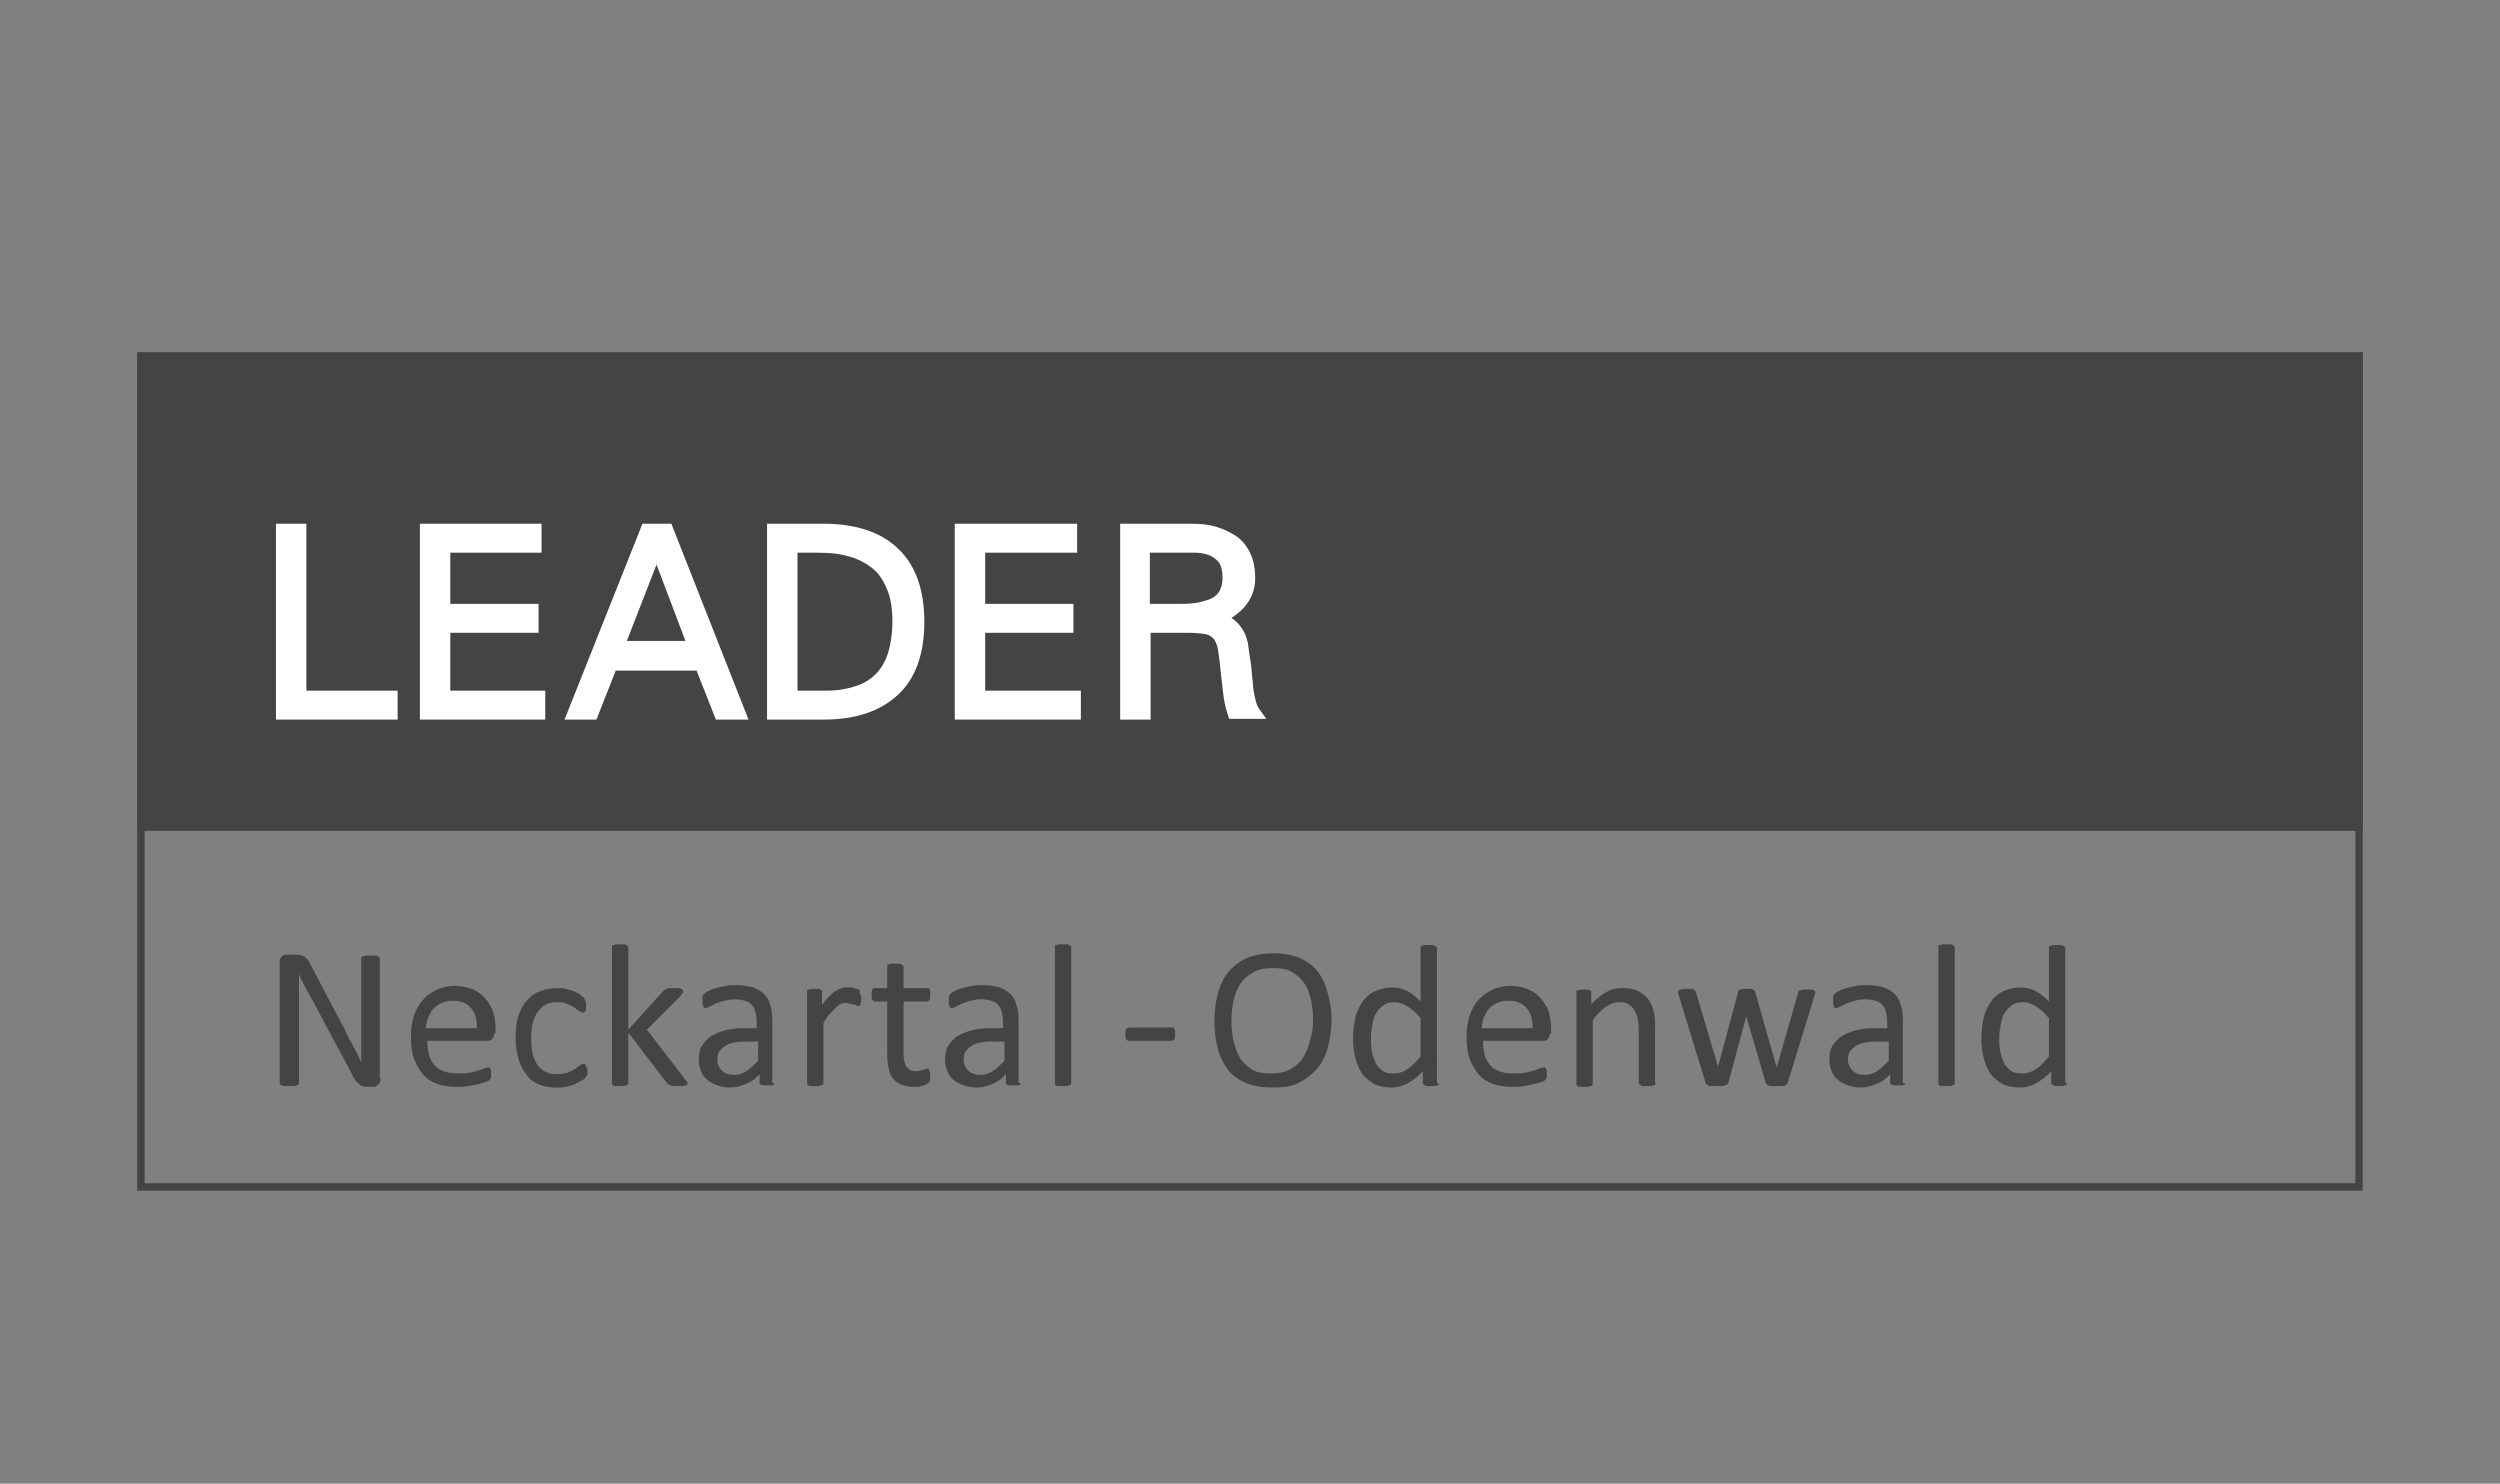 <?xml version="1.0" encoding="utf-8"?>
<!-- Generator: Adobe Illustrator 26.0.0, SVG Export Plug-In . SVG Version: 6.00 Build 0)  -->
<svg version="1.1" xmlns="http://www.w3.org/2000/svg" xmlns:xlink="http://www.w3.org/1999/xlink" x="0px" y="0px"
	 viewBox="0 0 337 200" style="enable-background:new 0 0 337 200;" xml:space="preserve">
<rect x="0" y="0" width="337" height="200" fill="#808080" stroke="none"/>
<style type="text/css">
	.st0{fill:#221E1F;}
	.st1{fill:#FBC617;}
	.st2{fill:#1DAB8A;}
	.st3{fill:#1C94CE;}
	.st4{fill:#444444;}
	.st5{clip-path:url(#SVGID_00000165199811578035405150000013364819012696763575_);fill:#95BE20;}
	.st6{clip-path:url(#SVGID_00000165199811578035405150000013364819012696763575_);fill:#93BD21;}
	.st7{clip-path:url(#SVGID_00000165199811578035405150000013364819012696763575_);fill:#92BC23;}
	.st8{clip-path:url(#SVGID_00000165199811578035405150000013364819012696763575_);fill:#90BB24;}
	.st9{clip-path:url(#SVGID_00000165199811578035405150000013364819012696763575_);fill:#8FBA26;}
	.st10{clip-path:url(#SVGID_00000165199811578035405150000013364819012696763575_);fill:#8DB827;}
	.st11{clip-path:url(#SVGID_00000165199811578035405150000013364819012696763575_);fill:#8BB729;}
	.st12{clip-path:url(#SVGID_00000165199811578035405150000013364819012696763575_);fill:#8AB62A;}
	.st13{clip-path:url(#SVGID_00000165199811578035405150000013364819012696763575_);fill:#88B52C;}
	.st14{clip-path:url(#SVGID_00000165199811578035405150000013364819012696763575_);fill:#87B42D;}
	.st15{clip-path:url(#SVGID_00000165199811578035405150000013364819012696763575_);fill:#85B32E;}
	.st16{clip-path:url(#SVGID_00000165199811578035405150000013364819012696763575_);fill:#84B230;}
	.st17{clip-path:url(#SVGID_00000165199811578035405150000013364819012696763575_);fill:#82B131;}
	.st18{clip-path:url(#SVGID_00000165199811578035405150000013364819012696763575_);fill:#81B033;}
	.st19{clip-path:url(#SVGID_00000165199811578035405150000013364819012696763575_);fill:#7FAF34;}
	.st20{clip-path:url(#SVGID_00000165199811578035405150000013364819012696763575_);fill:#7DAE35;}
	.st21{clip-path:url(#SVGID_00000165199811578035405150000013364819012696763575_);fill:#7CAD37;}
	.st22{clip-path:url(#SVGID_00000165199811578035405150000013364819012696763575_);fill:#7AAC38;}
	.st23{clip-path:url(#SVGID_00000165199811578035405150000013364819012696763575_);fill:#79AB39;}
	.st24{clip-path:url(#SVGID_00000165199811578035405150000013364819012696763575_);fill:#77AA3B;}
	.st25{clip-path:url(#SVGID_00000165199811578035405150000013364819012696763575_);fill:#76A93C;}
	.st26{clip-path:url(#SVGID_00000165199811578035405150000013364819012696763575_);fill:#74A83D;}
	.st27{clip-path:url(#SVGID_00000165199811578035405150000013364819012696763575_);fill:#73A73F;}
	.st28{clip-path:url(#SVGID_00000165199811578035405150000013364819012696763575_);fill:#72A540;}
	.st29{clip-path:url(#SVGID_00000165199811578035405150000013364819012696763575_);fill:#70A441;}
	.st30{clip-path:url(#SVGID_00000165199811578035405150000013364819012696763575_);fill:#6FA343;}
	.st31{clip-path:url(#SVGID_00000165199811578035405150000013364819012696763575_);fill:#6DA244;}
	.st32{clip-path:url(#SVGID_00000165199811578035405150000013364819012696763575_);fill:#6CA145;}
	.st33{clip-path:url(#SVGID_00000165199811578035405150000013364819012696763575_);fill:#6AA047;}
	.st34{clip-path:url(#SVGID_00000165199811578035405150000013364819012696763575_);fill:#69A048;}
	.st35{clip-path:url(#SVGID_00000165199811578035405150000013364819012696763575_);fill:#679F49;}
	.st36{clip-path:url(#SVGID_00000165199811578035405150000013364819012696763575_);fill:#669E4B;}
	.st37{clip-path:url(#SVGID_00000165199811578035405150000013364819012696763575_);fill:#659D4C;}
	.st38{clip-path:url(#SVGID_00000165199811578035405150000013364819012696763575_);fill:#639C4D;}
	.st39{clip-path:url(#SVGID_00000165199811578035405150000013364819012696763575_);fill:#629B4E;}
	.st40{clip-path:url(#SVGID_00000165199811578035405150000013364819012696763575_);fill:#619A50;}
	.st41{clip-path:url(#SVGID_00000165199811578035405150000013364819012696763575_);fill:#5F9951;}
	.st42{clip-path:url(#SVGID_00000165199811578035405150000013364819012696763575_);fill:#5E9852;}
	.st43{clip-path:url(#SVGID_00000165199811578035405150000013364819012696763575_);fill:#5C9753;}
	.st44{clip-path:url(#SVGID_00000165199811578035405150000013364819012696763575_);fill:#5B9654;}
	.st45{clip-path:url(#SVGID_00000165199811578035405150000013364819012696763575_);fill:#5A9556;}
	.st46{clip-path:url(#SVGID_00000165199811578035405150000013364819012696763575_);fill:#589457;}
	.st47{clip-path:url(#SVGID_00000165199811578035405150000013364819012696763575_);fill:#579358;}
	.st48{clip-path:url(#SVGID_00000165199811578035405150000013364819012696763575_);fill:#569259;}
	.st49{clip-path:url(#SVGID_00000165199811578035405150000013364819012696763575_);fill:#54915A;}
	.st50{clip-path:url(#SVGID_00000165199811578035405150000013364819012696763575_);fill:#53905C;}
	.st51{clip-path:url(#SVGID_00000165199811578035405150000013364819012696763575_);fill:#52905D;}
	.st52{clip-path:url(#SVGID_00000165199811578035405150000013364819012696763575_);fill:#518F5E;}
	.st53{clip-path:url(#SVGID_00000165199811578035405150000013364819012696763575_);fill:#4F8E5F;}
	.st54{clip-path:url(#SVGID_00000165199811578035405150000013364819012696763575_);fill:#4E8D60;}
	.st55{clip-path:url(#SVGID_00000165199811578035405150000013364819012696763575_);fill:#4D8C61;}
	.st56{clip-path:url(#SVGID_00000165199811578035405150000013364819012696763575_);fill:#4B8B63;}
	.st57{clip-path:url(#SVGID_00000165199811578035405150000013364819012696763575_);fill:#4A8A64;}
	.st58{clip-path:url(#SVGID_00000165199811578035405150000013364819012696763575_);fill:#498965;}
	.st59{clip-path:url(#SVGID_00000165199811578035405150000013364819012696763575_);fill:#488966;}
	.st60{clip-path:url(#SVGID_00000165199811578035405150000013364819012696763575_);fill:#478867;}
	.st61{clip-path:url(#SVGID_00000165199811578035405150000013364819012696763575_);fill:#458768;}
	.st62{clip-path:url(#SVGID_00000165199811578035405150000013364819012696763575_);fill:#448669;}
	.st63{clip-path:url(#SVGID_00000165199811578035405150000013364819012696763575_);fill:#43856A;}
	.st64{clip-path:url(#SVGID_00000165199811578035405150000013364819012696763575_);fill:#42846B;}
	.st65{clip-path:url(#SVGID_00000165199811578035405150000013364819012696763575_);fill:#41846D;}
	.st66{clip-path:url(#SVGID_00000165199811578035405150000013364819012696763575_);fill:#3F836E;}
	.st67{clip-path:url(#SVGID_00000165199811578035405150000013364819012696763575_);fill:#3E826F;}
	.st68{clip-path:url(#SVGID_00000165199811578035405150000013364819012696763575_);fill:#3D8170;}
	.st69{clip-path:url(#SVGID_00000165199811578035405150000013364819012696763575_);fill:#3C8071;}
	.st70{clip-path:url(#SVGID_00000165199811578035405150000013364819012696763575_);fill:#3B8072;}
	.st71{clip-path:url(#SVGID_00000165199811578035405150000013364819012696763575_);fill:#3A7F73;}
	.st72{clip-path:url(#SVGID_00000165199811578035405150000013364819012696763575_);fill:#387E74;}
	.st73{clip-path:url(#SVGID_00000165199811578035405150000013364819012696763575_);fill:#377D75;}
	.st74{clip-path:url(#SVGID_00000165199811578035405150000013364819012696763575_);fill:#367D76;}
	.st75{clip-path:url(#SVGID_00000165199811578035405150000013364819012696763575_);fill:#357C77;}
	.st76{clip-path:url(#SVGID_00000165199811578035405150000013364819012696763575_);fill:#347B78;}
	.st77{clip-path:url(#SVGID_00000165199811578035405150000013364819012696763575_);fill:#337A79;}
	.st78{clip-path:url(#SVGID_00000165199811578035405150000013364819012696763575_);fill:#327A7A;}
	.st79{clip-path:url(#SVGID_00000165199811578035405150000013364819012696763575_);fill:#31797B;}
	.st80{clip-path:url(#SVGID_00000165199811578035405150000013364819012696763575_);fill:#30787C;}
	.st81{clip-path:url(#SVGID_00000165199811578035405150000013364819012696763575_);fill:#2F777D;}
	.st82{clip-path:url(#SVGID_00000165199811578035405150000013364819012696763575_);fill:#2E777E;}
	.st83{clip-path:url(#SVGID_00000165199811578035405150000013364819012696763575_);fill:#2D767F;}
	.st84{clip-path:url(#SVGID_00000165199811578035405150000013364819012696763575_);fill:#2C757F;}
	.st85{clip-path:url(#SVGID_00000165199811578035405150000013364819012696763575_);fill:#2B7480;}
	.st86{clip-path:url(#SVGID_00000165199811578035405150000013364819012696763575_);fill:#2A7481;}
	.st87{clip-path:url(#SVGID_00000165199811578035405150000013364819012696763575_);fill:#297382;}
	.st88{clip-path:url(#SVGID_00000165199811578035405150000013364819012696763575_);fill:#287283;}
	.st89{clip-path:url(#SVGID_00000165199811578035405150000013364819012696763575_);fill:#277284;}
	.st90{clip-path:url(#SVGID_00000165199811578035405150000013364819012696763575_);fill:#267185;}
	.st91{clip-path:url(#SVGID_00000165199811578035405150000013364819012696763575_);fill:#257086;}
	.st92{clip-path:url(#SVGID_00000165199811578035405150000013364819012696763575_);fill:#247087;}
	.st93{clip-path:url(#SVGID_00000165199811578035405150000013364819012696763575_);fill:#236F87;}
	.st94{clip-path:url(#SVGID_00000165199811578035405150000013364819012696763575_);fill:#226E88;}
	.st95{clip-path:url(#SVGID_00000165199811578035405150000013364819012696763575_);fill:#216E89;}
	.st96{clip-path:url(#SVGID_00000165199811578035405150000013364819012696763575_);fill:#206D8A;}
	.st97{clip-path:url(#SVGID_00000165199811578035405150000013364819012696763575_);fill:#1F6D8B;}
	.st98{clip-path:url(#SVGID_00000165199811578035405150000013364819012696763575_);fill:#1E6C8C;}
	.st99{clip-path:url(#SVGID_00000165199811578035405150000013364819012696763575_);fill:#1D6B8C;}
	.st100{clip-path:url(#SVGID_00000165199811578035405150000013364819012696763575_);fill:#1D6B8D;}
	.st101{clip-path:url(#SVGID_00000165199811578035405150000013364819012696763575_);fill:#1C6A8E;}
	.st102{clip-path:url(#SVGID_00000165199811578035405150000013364819012696763575_);fill:#1B6A8F;}
	.st103{clip-path:url(#SVGID_00000165199811578035405150000013364819012696763575_);fill:#1A698F;}
	.st104{clip-path:url(#SVGID_00000165199811578035405150000013364819012696763575_);fill:#196890;}
	.st105{clip-path:url(#SVGID_00000165199811578035405150000013364819012696763575_);fill:#186891;}
	.st106{clip-path:url(#SVGID_00000165199811578035405150000013364819012696763575_);fill:#186792;}
	.st107{clip-path:url(#SVGID_00000165199811578035405150000013364819012696763575_);fill:#176792;}
	.st108{clip-path:url(#SVGID_00000165199811578035405150000013364819012696763575_);fill:#166693;}
	.st109{clip-path:url(#SVGID_00000165199811578035405150000013364819012696763575_);fill:#156694;}
	.st110{clip-path:url(#SVGID_00000165199811578035405150000013364819012696763575_);fill:#146595;}
	.st111{clip-path:url(#SVGID_00000165199811578035405150000013364819012696763575_);fill:#136496;}
	.st112{clip-path:url(#SVGID_00000165199811578035405150000013364819012696763575_);fill:#126497;}
	.st113{clip-path:url(#SVGID_00000165199811578035405150000013364819012696763575_);fill:#116397;}
	.st114{clip-path:url(#SVGID_00000165199811578035405150000013364819012696763575_);fill:#116398;}
	.st115{clip-path:url(#SVGID_00000165199811578035405150000013364819012696763575_);fill:#106298;}
	.st116{clip-path:url(#SVGID_00000165199811578035405150000013364819012696763575_);fill:#0F6299;}
	.st117{clip-path:url(#SVGID_00000165199811578035405150000013364819012696763575_);fill:#0F619A;}
	.st118{clip-path:url(#SVGID_00000165199811578035405150000013364819012696763575_);fill:#0E619A;}
	.st119{clip-path:url(#SVGID_00000165199811578035405150000013364819012696763575_);fill:#0D609B;}
	.st120{clip-path:url(#SVGID_00000165199811578035405150000013364819012696763575_);fill:#0D609C;}
	.st121{clip-path:url(#SVGID_00000165199811578035405150000013364819012696763575_);fill:#0C5F9C;}
	.st122{clip-path:url(#SVGID_00000165199811578035405150000013364819012696763575_);fill:#0B5F9D;}
	.st123{clip-path:url(#SVGID_00000165199811578035405150000013364819012696763575_);fill:#0B5E9D;}
	.st124{clip-path:url(#SVGID_00000165199811578035405150000013364819012696763575_);fill:#0A5E9E;}
	.st125{clip-path:url(#SVGID_00000165199811578035405150000013364819012696763575_);fill:#095D9F;}
	.st126{clip-path:url(#SVGID_00000165199811578035405150000013364819012696763575_);fill:#085DA0;}
	.st127{clip-path:url(#SVGID_00000165199811578035405150000013364819012696763575_);fill:#075CA0;}
	.st128{clip-path:url(#SVGID_00000165199811578035405150000013364819012696763575_);fill:#075CA1;}
	.st129{clip-path:url(#SVGID_00000165199811578035405150000013364819012696763575_);fill:#065BA1;}
	.st130{clip-path:url(#SVGID_00000165199811578035405150000013364819012696763575_);fill:#065BA2;}
	.st131{clip-path:url(#SVGID_00000165199811578035405150000013364819012696763575_);fill:#055BA2;}
	.st132{clip-path:url(#SVGID_00000165199811578035405150000013364819012696763575_);fill:#055AA2;}
	.st133{clip-path:url(#SVGID_00000165199811578035405150000013364819012696763575_);fill:#055AA3;}
	.st134{clip-path:url(#SVGID_00000165199811578035405150000013364819012696763575_);fill:#045AA3;}
	.st135{clip-path:url(#SVGID_00000165199811578035405150000013364819012696763575_);fill:#045AA4;}
	.st136{clip-path:url(#SVGID_00000165199811578035405150000013364819012696763575_);fill:#0359A4;}
	.st137{clip-path:url(#SVGID_00000165199811578035405150000013364819012696763575_);fill:#0359A5;}
	.st138{clip-path:url(#SVGID_00000165199811578035405150000013364819012696763575_);fill:#0259A5;}
	.st139{clip-path:url(#SVGID_00000165199811578035405150000013364819012696763575_);fill:#0258A5;}
	.st140{clip-path:url(#SVGID_00000165199811578035405150000013364819012696763575_);fill:#0258A6;}
	.st141{clip-path:url(#SVGID_00000165199811578035405150000013364819012696763575_);fill:#0158A6;}
	.st142{clip-path:url(#SVGID_00000165199811578035405150000013364819012696763575_);fill:#0157A6;}
	.st143{clip-path:url(#SVGID_00000165199811578035405150000013364819012696763575_);fill:#0057A7;}
	.st144{fill:#E40613;}
	.st145{clip-path:url(#SVGID_00000110431532389871025520000003759699512639880324_);}
	.st146{fill:none;stroke:#A10000;stroke-miterlimit:10;}
	.st147{fill:#A10000;}
	.st148{fill:#5F7D80;}
	.st149{fill:#FFFFFF;}
	.st150{fill:#9A151D;}
	.st151{fill:#B1851E;}
	.st152{fill:#165837;}
	.st153{fill:#96C01C;}
	.st154{fill:#B71B54;}
	.st155{fill:#76B72A;}
	.st156{fill:#FAB900;}
	.st157{fill:#008943;}
	.st158{fill-rule:evenodd;clip-rule:evenodd;}
	.st159{clip-path:url(#SVGID_00000070810312489854968370000016157063933824023207_);}
	.st160{clip-path:url(#SVGID_00000049902539979451294250000014140615976361608868_);}
	.st161{clip-path:url(#SVGID_00000137831387774580023320000004891975733400390577_);}
	.st162{fill:#FFFCEB;}
	.st163{clip-path:url(#SVGID_00000044176477171749147160000008868615489002473344_);}
	.st164{fill:#00793B;}
	.st165{fill:#007B3E;}
	.st166{fill:#007E41;}
	.st167{fill:#008045;}
	.st168{fill:#008248;}
	.st169{fill:#0F854C;}
	.st170{fill:#278950;}
	.st171{fill:#348C53;}
	.st172{fill:#418F58;}
	.st173{fill:#4B925D;}
	.st174{fill:#569662;}
	.st175{fill:#5E9A66;}
	.st176{fill:#689E6B;}
	.st177{fill:#70A170;}
	.st178{fill:#79A575;}
	.st179{fill:#80A97B;}
	.st180{fill:#88AD80;}
	.st181{fill:#8FB185;}
	.st182{fill:#97B58B;}
	.st183{fill:#9FBA91;}
	.st184{fill:#A5BE97;}
	.st185{fill:#ADC29C;}
	.st186{fill:#B3C7A2;}
	.st187{fill:#BBCBA9;}
	.st188{fill:#C1CFAE;}
	.st189{fill:#C8D4B4;}
	.st190{fill:#CED8BB;}
	.st191{fill:#D5DDC0;}
	.st192{fill:#DBE1C7;}
	.st193{fill:#E1E5CD;}
	.st194{fill:#E7EAD3;}
	.st195{fill:#EDEED9;}
	.st196{fill:#F3F3DF;}
	.st197{fill:#F9F8E5;}
	.st198{clip-path:url(#SVGID_00000030456451863292998770000017628054773770016683_);}
	.st199{clip-path:url(#SVGID_00000065042405719808442120000008921996344378422156_);}
	.st200{fill:#569661;}
	.st201{fill:#689D6B;}
	.st202{fill:#9EB991;}
	.st203{fill:#A6BE96;}
	.st204{fill:#ACC29C;}
	.st205{fill:#BACBA8;}
	.st206{fill:#E7EAD2;}
	.st207{clip-path:url(#SVGID_00000152975264360422261620000011692073405242133124_);}
	.st208{clip-path:url(#SVGID_00000129166587969847649280000015878738956982613389_);}
	.st209{clip-path:url(#SVGID_00000021800975784834568120000003432912021903939476_);}
	.st210{fill:#007AC3;}
	.st211{fill:#007EC5;}
	.st212{fill:#0080C7;}
	.st213{fill:#0083C9;}
	.st214{fill:#0086CB;}
	.st215{fill:#0089CD;}
	.st216{fill:#008DCF;}
	.st217{fill:#0090D0;}
	.st218{fill:#1894D2;}
	.st219{fill:#2E98D4;}
	.st220{fill:#409BD6;}
	.st221{fill:#4C9FD8;}
	.st222{fill:#58A3DA;}
	.st223{fill:#63A7DB;}
	.st224{fill:#6DABDE;}
	.st225{fill:#76AFDF;}
	.st226{fill:#7FB3E1;}
	.st227{fill:#86B7E3;}
	.st228{fill:#8FBBE5;}
	.st229{fill:#98BFE6;}
	.st230{fill:#9FC4E8;}
	.st231{fill:#A7C7EA;}
	.st232{fill:#AECCEC;}
	.st233{fill:#B6D0EE;}
	.st234{fill:#BCD4EF;}
	.st235{fill:#C4D8F1;}
	.st236{fill:#CADCF2;}
	.st237{fill:#D1E1F4;}
	.st238{fill:#D7E5F6;}
	.st239{fill:#DEE9F7;}
	.st240{fill:#E4EDF9;}
	.st241{fill:#EBF2FA;}
	.st242{fill:#F1F6FC;}
	.st243{fill:#F8FAFD;}
	.st244{clip-path:url(#SVGID_00000136382148976992989560000007835778780376080033_);}
	.st245{clip-path:url(#SVGID_00000148621945047774184460000018370197166200186281_);}
	.st246{fill:#006731;}
	.st247{fill:#006A34;}
	.st248{fill:#006D37;}
	.st249{fill:#00703B;}
	.st250{fill:#00733F;}
	.st251{fill:#037643;}
	.st252{fill:#1A7A47;}
	.st253{fill:#2A7D4C;}
	.st254{fill:#348051;}
	.st255{fill:#3F8456;}
	.st256{fill:#48875B;}
	.st257{fill:#518B61;}
	.st258{fill:#598F66;}
	.st259{fill:#62936C;}
	.st260{fill:#6A9772;}
	.st261{fill:#729C79;}
	.st262{fill:#7AA07E;}
	.st263{fill:#80A483;}
	.st264{fill:#88A98A;}
	.st265{fill:#8FAE90;}
	.st266{fill:#97B398;}
	.st267{fill:#9FB89E;}
	.st268{fill:#A7BDA5;}
	.st269{fill:#ADC1AC;}
	.st270{fill:#B5C7B3;}
	.st271{fill:#BCCCBA;}
	.st272{fill:#C3D1C1;}
	.st273{fill:#CAD6C8;}
	.st274{fill:#D2DCD0;}
	.st275{fill:#D9E1D7;}
	.st276{fill:#E0E7DF;}
	.st277{fill:#E7ECE6;}
	.st278{fill:#EEF2EE;}
	.st279{fill:#F5F8F5;}
	.st280{fill:#FCFDFD;}
	.st281{clip-path:url(#SVGID_00000100361263654316078690000013079900510544063409_);}
	.st282{clip-path:url(#SVGID_00000168821469037298156570000015017561378958328197_);}
	.st283{clip-path:url(#SVGID_00000095310298921808859760000018156415098678901386_);}
	.st284{fill:#29843F;}
	.st285{fill:#378742;}
	.st286{fill:#418B47;}
	.st287{fill:#4B8E4A;}
	.st288{fill:#55914F;}
	.st289{fill:#5E9554;}
	.st290{fill:#669859;}
	.st291{fill:#6F9C5F;}
	.st292{fill:#76A064;}
	.st293{fill:#7FA46A;}
	.st294{fill:#85A86F;}
	.st295{fill:#8CAC76;}
	.st296{fill:#94B07C;}
	.st297{fill:#9BB481;}
	.st298{fill:#A1B888;}
	.st299{fill:#A9BD8E;}
	.st300{fill:#AFC195;}
	.st301{fill:#B6C59B;}
	.st302{fill:#BDCAA2;}
	.st303{fill:#C3CFA8;}
	.st304{fill:#C9D3AE;}
	.st305{fill:#D0D8B6;}
	.st306{fill:#D6DCBC;}
	.st307{fill:#DCE1C3;}
	.st308{fill:#E2E6CA;}
	.st309{fill:#E8EAD1;}
	.st310{fill:#EDEED7;}
	.st311{fill:#F4F3DD;}
	.st312{clip-path:url(#SVGID_00000049206824910125755120000009786522356249191053_);}
	.st313{clip-path:url(#SVGID_00000096778665219834452540000005895607475073255579_);}
	.st314{fill:#0075BD;}
	.st315{fill:#0078C0;}
	.st316{fill:#007BC2;}
	.st317{fill:#007FC4;}
	.st318{fill:#0081C7;}
	.st319{fill:#0085C9;}
	.st320{fill:#0088CB;}
	.st321{fill:#008DCE;}
	.st322{fill:#1E90CF;}
	.st323{fill:#3295D2;}
	.st324{fill:#4099D4;}
	.st325{fill:#4E9DD6;}
	.st326{fill:#58A1D8;}
	.st327{fill:#62A5DA;}
	.st328{fill:#6CAADD;}
	.st329{fill:#75AEDF;}
	.st330{fill:#7EB2E1;}
	.st331{fill:#85B7E3;}
	.st332{fill:#8EBBE5;}
	.st333{fill:#95C0E7;}
	.st334{fill:#9EC4E9;}
	.st335{fill:#A5C9EB;}
	.st336{fill:#ADCEED;}
	.st337{fill:#B4D2EF;}
	.st338{fill:#BBD7F1;}
	.st339{fill:#C2DBF3;}
	.st340{fill:#C8E0F5;}
	.st341{fill:#D0E5F7;}
	.st342{fill:#D6E9F9;}
	.st343{fill:#DDEEFA;}
	.st344{fill:#E3F3FD;}
	.st345{clip-path:url(#SVGID_00000021805228028493358990000015867802706625887420_);}
	.st346{clip-path:url(#SVGID_00000084531427049430594500000007248659943184483228_);}
	.st347{clip-path:url(#SVGID_00000003074858919553970550000008423174210144560296_);}
	.st348{fill:#00A4E5;}
	.st349{fill:#00A1E3;}
	.st350{fill:#009EE0;}
	.st351{fill:#009BDE;}
	.st352{fill:#0097DB;}
	.st353{fill:#0094D8;}
	.st354{fill:#0090D5;}
	.st355{fill:#008DD2;}
	.st356{fill:#0089CF;}
	.st357{fill:#0086CD;}
	.st358{fill:#0082C9;}
	.st359{fill:#007FC7;}
	.st360{fill:#007CC4;}
	.st361{clip-path:url(#SVGID_00000072992011492996089330000004918872474055782591_);}
	.st362{clip-path:url(#SVGID_00000078748919602034989920000016916471709552665265_);}
	.st363{fill:#008DD3;}
	.st364{fill:#0082CA;}
	.st365{fill:#0078C1;}
	.st366{fill:#0075BE;}
	.st367{clip-path:url(#SVGID_00000119838398359111979240000018053066177937162156_);}
	.st368{clip-path:url(#SVGID_00000134234430948079040180000003415994953059190196_);}
	.st369{fill:#1C512C;}
	.st370{clip-path:url(#SVGID_00000163769023871579641290000002604239324824115883_);}
	.st371{fill:#1A3A28;}
	.st372{fill:#193D28;}
	.st373{fill:#1A3F29;}
	.st374{fill:#1A4229;}
	.st375{fill:#1B442A;}
	.st376{fill:#1B472A;}
	.st377{fill:#1A4A2B;}
	.st378{fill:#1A4C2B;}
	.st379{fill:#1C4F2C;}
	.st380{fill-rule:evenodd;clip-rule:evenodd;fill:none;}
	.st381{clip-path:url(#SVGID_00000173853116627378664240000005804002143898278292_);}
	.st382{clip-path:url(#SVGID_00000116205896298793850990000004036592593681309845_);}
	.st383{fill:#068039;}
	.st384{fill:#1C813C;}
	.st385{fill:#318642;}
	.st386{fill:#3B8946;}
	.st387{fill:#438C4A;}
	.st388{fill:#4A8F4D;}
	.st389{fill:#529252;}
	.st390{fill:#599556;}
	.st391{clip-path:url(#SVGID_00000072238533900980116150000004157684427174857643_);}
	.st392{fill:#006E33;}
	.st393{fill:#007134;}
	.st394{fill:#007335;}
	.st395{fill:#007536;}
	.st396{fill:#007836;}
	.st397{fill:#007A37;}
	.st398{fill:#007C38;}
	.st399{fill:#007E38;}
	.st400{fill-rule:evenodd;clip-rule:evenodd;fill:#444444;}
	.st401{fill-rule:evenodd;clip-rule:evenodd;fill:url(#SVGID_00000081638745319381139270000001495210582029432755_);}
	.st402{fill-rule:evenodd;clip-rule:evenodd;fill:url(#SVGID_00000005247632328391041680000001530014771718559667_);}
	.st403{fill-rule:evenodd;clip-rule:evenodd;fill:url(#SVGID_00000172435089887216239880000000304784121647232685_);}
	.st404{fill-rule:evenodd;clip-rule:evenodd;fill:url(#SVGID_00000093171959111305646700000000016967305731376042_);}
</style>
<g id="Ebene_2">
</g>
<g id="Ebene_4">
	<g>
		<g>
			<path class="st4" d="M317.5,48.5v111h-298v-111H317.5 M318.5,47.5h-300v113h300V47.5L318.5,47.5z"/>
		</g>
		<g>
			<rect x="18.5" y="47.5" class="st4" width="300" height="64.5"/>
		</g>
		<g>
			<g>
				<g>
					<path class="st4" d="M51.3,145.4c0,0.2,0,0.3-0.1,0.5c-0.1,0.1-0.1,0.2-0.2,0.3c-0.1,0.1-0.2,0.1-0.3,0.2s-0.2,0.1-0.4,0.1
						h-0.8c-0.2,0-0.5,0-0.6-0.1c-0.2,0-0.4-0.1-0.5-0.3c-0.2-0.1-0.3-0.3-0.5-0.5c-0.2-0.2-0.3-0.5-0.5-0.9l-5.4-10.1
						c-0.3-0.5-0.6-1.1-0.9-1.6c-0.3-0.6-0.6-1.1-0.8-1.7h0c0,0.7,0,1.3,0,2c0,0.7,0,1.4,0,2V146c0,0.1,0,0.1-0.1,0.2
						c0,0.1-0.1,0.1-0.2,0.1c-0.1,0-0.2,0.1-0.4,0.1c-0.1,0-0.3,0-0.6,0s-0.4,0-0.6,0c-0.1,0-0.3,0-0.4-0.1c-0.1,0-0.1-0.1-0.2-0.1
						c0-0.1-0.1-0.1-0.1-0.2v-16.3c0-0.4,0.1-0.6,0.3-0.8c0.2-0.2,0.4-0.2,0.7-0.2h1.2c0.3,0,0.5,0,0.7,0.1c0.2,0,0.3,0.1,0.5,0.2
						c0.1,0.1,0.3,0.3,0.4,0.4c0.1,0.2,0.3,0.4,0.4,0.7l4.1,7.8c0.3,0.5,0.5,0.9,0.7,1.4s0.5,0.9,0.7,1.3s0.4,0.9,0.7,1.3
						c0.2,0.4,0.4,0.9,0.6,1.3h0c0-0.7,0-1.5,0-2.2c0-0.8,0-1.5,0-2.2v-9.6c0-0.1,0-0.1,0.1-0.2s0.1-0.1,0.2-0.1
						c0.1,0,0.2-0.1,0.4-0.1c0.1,0,0.3,0,0.6,0c0.2,0,0.4,0,0.5,0c0.2,0,0.3,0,0.4,0.1c0.1,0,0.1,0.1,0.2,0.1s0.1,0.1,0.1,0.2V145.4
						z"/>
				</g>
				<g>
					<path class="st4" d="M66.6,139.3c0,0.4-0.1,0.6-0.3,0.8c-0.2,0.2-0.4,0.2-0.6,0.2h-8.1c0,0.7,0.1,1.3,0.2,1.8
						c0.1,0.5,0.4,1,0.7,1.4c0.3,0.4,0.7,0.7,1.3,0.9c0.5,0.2,1.1,0.3,1.9,0.3c0.6,0,1.1,0,1.6-0.1s0.9-0.2,1.2-0.3
						c0.3-0.1,0.6-0.2,0.8-0.3s0.4-0.1,0.5-0.1c0.1,0,0.1,0,0.2,0c0.1,0,0.1,0.1,0.1,0.1c0,0.1,0,0.2,0.1,0.3c0,0.1,0,0.3,0,0.4
						c0,0.1,0,0.2,0,0.3c0,0.1,0,0.2,0,0.2s0,0.1-0.1,0.2c0,0.1-0.1,0.1-0.1,0.2c-0.1,0.1-0.2,0.1-0.4,0.2c-0.2,0.1-0.6,0.2-1,0.3
						c-0.4,0.1-0.8,0.2-1.4,0.3c-0.5,0.1-1.1,0.1-1.6,0.1c-1,0-1.9-0.1-2.7-0.4c-0.8-0.3-1.4-0.7-1.9-1.3c-0.5-0.6-0.9-1.3-1.2-2.1
						c-0.3-0.8-0.4-1.8-0.4-2.9c0-1.1,0.1-2,0.4-2.9c0.3-0.8,0.7-1.6,1.2-2.1c0.5-0.6,1.1-1,1.9-1.4c0.7-0.3,1.5-0.5,2.4-0.5
						c1,0,1.8,0.2,2.5,0.5c0.7,0.3,1.2,0.7,1.7,1.3c0.4,0.5,0.8,1.1,1,1.8c0.2,0.7,0.3,1.5,0.3,2.3V139.3z M64.3,138.7
						c0-1.2-0.2-2.1-0.8-2.8c-0.6-0.7-1.4-1-2.5-1c-0.6,0-1,0.1-1.5,0.3c-0.4,0.2-0.8,0.5-1.1,0.8c-0.3,0.3-0.5,0.8-0.7,1.2
						c-0.2,0.5-0.2,0.9-0.3,1.4H64.3z"/>
				</g>
				<g>
					<path class="st4" d="M79.2,144.1c0,0.2,0,0.3,0,0.4c0,0.1,0,0.2,0,0.3c0,0.1-0.1,0.1-0.1,0.2c0,0.1-0.1,0.1-0.2,0.3
						c-0.1,0.1-0.3,0.3-0.6,0.4c-0.3,0.2-0.6,0.3-0.9,0.5c-0.3,0.1-0.7,0.2-1.1,0.3c-0.4,0.1-0.8,0.1-1.2,0.1
						c-0.9,0-1.7-0.1-2.4-0.4s-1.3-0.7-1.7-1.3c-0.5-0.6-0.8-1.2-1.1-2.1c-0.2-0.8-0.4-1.8-0.4-2.8c0-1.2,0.1-2.3,0.4-3.1
						c0.3-0.9,0.7-1.6,1.2-2.1c0.5-0.6,1.1-1,1.8-1.2c0.7-0.3,1.5-0.4,2.3-0.4c0.4,0,0.8,0,1.1,0.1c0.4,0.1,0.7,0.2,1,0.3
						c0.3,0.1,0.6,0.3,0.8,0.4c0.2,0.2,0.4,0.3,0.5,0.4s0.2,0.2,0.2,0.3c0,0.1,0.1,0.1,0.1,0.2c0,0.1,0,0.2,0.1,0.3
						c0,0.1,0,0.2,0,0.4c0,0.4,0,0.6-0.1,0.7c-0.1,0.1-0.2,0.2-0.3,0.2c-0.1,0-0.3-0.1-0.5-0.2s-0.4-0.3-0.7-0.5
						c-0.3-0.2-0.6-0.3-1-0.5c-0.4-0.2-0.8-0.2-1.4-0.2c-1.1,0-1.9,0.4-2.5,1.3c-0.6,0.8-0.9,2-0.9,3.6c0,0.8,0.1,1.5,0.2,2.1
						c0.2,0.6,0.4,1.1,0.7,1.5c0.3,0.4,0.6,0.7,1.1,0.9c0.4,0.2,0.9,0.3,1.5,0.3c0.5,0,1-0.1,1.4-0.2c0.4-0.2,0.7-0.3,1-0.5
						c0.3-0.2,0.5-0.4,0.7-0.5c0.2-0.2,0.3-0.2,0.5-0.2c0.1,0,0.1,0,0.2,0.1c0,0,0.1,0.1,0.1,0.2c0,0.1,0.1,0.2,0.1,0.3
						C79.2,143.8,79.2,144,79.2,144.1z"/>
				</g>
				<g>
					<path class="st4" d="M92.7,146c0,0.1,0,0.1-0.1,0.2c0,0.1-0.1,0.1-0.2,0.1c-0.1,0-0.2,0.1-0.4,0.1c-0.2,0-0.4,0-0.6,0
						c-0.2,0-0.4,0-0.6,0c-0.2,0-0.3,0-0.4-0.1s-0.2-0.1-0.3-0.1c-0.1-0.1-0.1-0.1-0.2-0.2l-5.2-6.8v6.8c0,0.1,0,0.1-0.1,0.2
						c0,0.1-0.1,0.1-0.2,0.1s-0.2,0.1-0.3,0.1c-0.1,0-0.3,0-0.6,0c-0.2,0-0.4,0-0.5,0c-0.1,0-0.3,0-0.3-0.1c-0.1,0-0.1-0.1-0.2-0.1
						c0,0,0-0.1,0-0.2v-18.3c0-0.1,0-0.1,0-0.2c0-0.1,0.1-0.1,0.2-0.1c0.1,0,0.2-0.1,0.3-0.1c0.1,0,0.3,0,0.5,0c0.2,0,0.4,0,0.6,0
						c0.1,0,0.3,0,0.3,0.1c0.1,0,0.1,0.1,0.2,0.1c0,0.1,0.1,0.1,0.1,0.2v11.1l4.6-5.1c0.1-0.1,0.2-0.2,0.2-0.2
						c0.1-0.1,0.2-0.1,0.3-0.2c0.1,0,0.2-0.1,0.4-0.1c0.2,0,0.3,0,0.6,0c0.2,0,0.4,0,0.6,0c0.2,0,0.3,0,0.4,0.1
						c0.1,0,0.2,0.1,0.2,0.1c0,0.1,0.1,0.1,0.1,0.2c0,0.1,0,0.2-0.1,0.3c-0.1,0.1-0.2,0.2-0.3,0.4l-4.5,4.5l5,6.5
						c0.1,0.2,0.2,0.3,0.3,0.4C92.6,145.8,92.7,145.9,92.7,146z"/>
				</g>
				<g>
					<path class="st4" d="M104.4,146c0,0.1,0,0.2-0.1,0.2c-0.1,0.1-0.2,0.1-0.3,0.1c-0.1,0-0.3,0-0.6,0c-0.2,0-0.4,0-0.6,0
						c-0.1,0-0.2-0.1-0.3-0.1c-0.1-0.1-0.1-0.1-0.1-0.2v-1.2c-0.5,0.6-1.1,1-1.8,1.3c-0.7,0.3-1.4,0.5-2.1,0.5
						c-0.6,0-1.2-0.1-1.8-0.3c-0.5-0.2-1-0.4-1.3-0.7c-0.4-0.3-0.7-0.7-0.9-1.2s-0.3-1-0.3-1.6c0-0.7,0.1-1.3,0.4-1.8
						c0.3-0.5,0.7-0.9,1.2-1.3c0.5-0.3,1.2-0.6,1.9-0.8c0.8-0.2,1.6-0.3,2.6-0.3h1.7v-1c0-0.5-0.1-0.9-0.2-1.3
						c-0.1-0.4-0.3-0.7-0.5-0.9c-0.2-0.2-0.5-0.4-0.9-0.5s-0.8-0.2-1.3-0.2c-0.6,0-1.1,0.1-1.5,0.2c-0.4,0.1-0.8,0.3-1.2,0.4
						c-0.3,0.2-0.6,0.3-0.8,0.4c-0.2,0.1-0.4,0.2-0.5,0.2c-0.1,0-0.1,0-0.2-0.1c-0.1,0-0.1-0.1-0.1-0.2c0-0.1-0.1-0.2-0.1-0.3
						c0-0.1,0-0.2,0-0.4c0-0.2,0-0.4,0-0.5c0-0.1,0.1-0.3,0.2-0.4c0.1-0.1,0.3-0.3,0.6-0.4c0.3-0.2,0.6-0.3,1-0.4
						c0.4-0.1,0.8-0.2,1.3-0.3c0.5-0.1,0.9-0.1,1.4-0.1c0.9,0,1.6,0.1,2.3,0.3c0.6,0.2,1.1,0.5,1.5,0.9c0.4,0.4,0.7,0.9,0.8,1.4
						c0.2,0.6,0.3,1.2,0.3,2V146z M102.2,140.4h-1.9c-0.6,0-1.2,0.1-1.6,0.2c-0.5,0.1-0.8,0.3-1.1,0.5s-0.5,0.5-0.7,0.7
						c-0.1,0.3-0.2,0.6-0.2,1c0,0.6,0.2,1.1,0.6,1.5c0.4,0.4,1,0.6,1.7,0.6c0.6,0,1.1-0.2,1.6-0.5s1-0.8,1.6-1.4V140.4z"/>
				</g>
				<g>
					<path class="st4" d="M116.1,134.5c0,0.2,0,0.4,0,0.5c0,0.1,0,0.2-0.1,0.3c0,0.1-0.1,0.1-0.1,0.2s-0.1,0.1-0.2,0.1
						c-0.1,0-0.2,0-0.3-0.1c-0.1,0-0.2-0.1-0.4-0.1c-0.1,0-0.3-0.1-0.4-0.1c-0.2,0-0.3-0.1-0.5-0.1c-0.2,0-0.5,0-0.7,0.1
						c-0.2,0.1-0.4,0.2-0.7,0.5c-0.2,0.2-0.5,0.5-0.8,0.8c-0.3,0.3-0.6,0.8-0.9,1.3v8.1c0,0.1,0,0.1-0.1,0.2c0,0.1-0.1,0.1-0.2,0.1
						s-0.2,0.1-0.3,0.1c-0.1,0-0.3,0-0.6,0c-0.2,0-0.4,0-0.5,0c-0.1,0-0.3,0-0.3-0.1c-0.1,0-0.1-0.1-0.2-0.1c0,0,0-0.1,0-0.2v-12.3
						c0-0.1,0-0.1,0-0.2c0,0,0.1-0.1,0.2-0.1s0.2-0.1,0.3-0.1c0.1,0,0.3,0,0.5,0c0.2,0,0.4,0,0.5,0c0.1,0,0.2,0,0.3,0.1
						c0.1,0,0.1,0.1,0.2,0.1c0,0.1,0,0.1,0,0.2v1.8c0.3-0.5,0.7-0.9,1-1.2c0.3-0.3,0.6-0.6,0.8-0.7c0.3-0.2,0.5-0.3,0.8-0.4
						s0.5-0.1,0.8-0.1c0.1,0,0.3,0,0.4,0s0.3,0,0.5,0.1c0.2,0,0.3,0.1,0.4,0.1c0.1,0,0.2,0.1,0.3,0.1c0.1,0,0.1,0.1,0.1,0.1
						c0,0,0,0.1,0,0.2c0,0.1,0,0.2,0,0.3C116.1,134.1,116.1,134.3,116.1,134.5z"/>
				</g>
				<g>
					<path class="st4" d="M125.4,145.1c0,0.3,0,0.5-0.1,0.6c0,0.2-0.1,0.3-0.2,0.3c-0.1,0.1-0.2,0.1-0.3,0.2
						c-0.1,0.1-0.3,0.1-0.5,0.2c-0.2,0-0.4,0.1-0.6,0.1c-0.2,0-0.4,0-0.6,0c-0.6,0-1.2-0.1-1.6-0.3c-0.5-0.2-0.8-0.4-1.1-0.8
						c-0.3-0.3-0.5-0.8-0.6-1.3c-0.1-0.5-0.2-1.1-0.2-1.9v-7.2h-1.7c-0.1,0-0.2-0.1-0.3-0.2c-0.1-0.1-0.1-0.4-0.1-0.7
						c0-0.2,0-0.3,0-0.4c0-0.1,0.1-0.2,0.1-0.3c0-0.1,0.1-0.1,0.1-0.2c0.1,0,0.1,0,0.2,0h1.7v-2.9c0-0.1,0-0.1,0-0.2
						c0-0.1,0.1-0.1,0.2-0.1c0.1,0,0.2-0.1,0.3-0.1c0.1,0,0.3,0,0.5,0c0.2,0,0.4,0,0.6,0c0.1,0,0.3,0,0.3,0.1s0.1,0.1,0.2,0.1
						c0,0.1,0.1,0.1,0.1,0.2v2.9h3.2c0.1,0,0.1,0,0.2,0c0.1,0,0.1,0.1,0.1,0.2c0,0.1,0.1,0.2,0.1,0.3c0,0.1,0,0.3,0,0.4
						c0,0.3,0,0.6-0.1,0.7c-0.1,0.1-0.2,0.2-0.3,0.2h-3.2v6.9c0,0.8,0.1,1.5,0.4,1.9c0.3,0.4,0.7,0.6,1.3,0.6c0.2,0,0.4,0,0.6-0.1
						s0.3-0.1,0.4-0.1c0.1,0,0.2-0.1,0.3-0.1c0.1,0,0.2-0.1,0.2-0.1c0,0,0.1,0,0.1,0c0,0,0.1,0.1,0.1,0.1c0,0.1,0,0.2,0.1,0.3
						C125.4,144.8,125.4,144.9,125.4,145.1z"/>
				</g>
				<g>
					<path class="st4" d="M137.6,146c0,0.1,0,0.2-0.1,0.2c-0.1,0.1-0.2,0.1-0.3,0.1c-0.1,0-0.3,0-0.6,0c-0.2,0-0.4,0-0.6,0
						c-0.1,0-0.2-0.1-0.3-0.1c-0.1-0.1-0.1-0.1-0.1-0.2v-1.2c-0.5,0.6-1.1,1-1.8,1.3c-0.7,0.3-1.4,0.5-2.1,0.5
						c-0.6,0-1.2-0.1-1.8-0.3c-0.5-0.2-1-0.4-1.3-0.7c-0.4-0.3-0.7-0.7-0.9-1.2s-0.3-1-0.3-1.6c0-0.7,0.1-1.3,0.4-1.8
						c0.3-0.5,0.7-0.9,1.2-1.3c0.5-0.3,1.2-0.6,1.9-0.8c0.8-0.2,1.6-0.3,2.6-0.3h1.7v-1c0-0.5-0.1-0.9-0.2-1.3
						c-0.1-0.4-0.3-0.7-0.5-0.9c-0.2-0.2-0.5-0.4-0.9-0.5s-0.8-0.2-1.3-0.2c-0.6,0-1.1,0.1-1.5,0.2c-0.4,0.1-0.8,0.3-1.2,0.4
						c-0.3,0.2-0.6,0.3-0.8,0.4c-0.2,0.1-0.4,0.2-0.5,0.2c-0.1,0-0.1,0-0.2-0.1c-0.1,0-0.1-0.1-0.1-0.2c0-0.1-0.1-0.2-0.1-0.3
						c0-0.1,0-0.2,0-0.4c0-0.2,0-0.4,0-0.5c0-0.1,0.1-0.3,0.2-0.4c0.1-0.1,0.3-0.3,0.6-0.4c0.3-0.2,0.6-0.3,1-0.4
						c0.4-0.1,0.8-0.2,1.3-0.3c0.5-0.1,0.9-0.1,1.4-0.1c0.9,0,1.6,0.1,2.3,0.3c0.6,0.2,1.1,0.5,1.5,0.9c0.4,0.4,0.7,0.9,0.8,1.4
						c0.2,0.6,0.3,1.2,0.3,2V146z M135.4,140.4h-1.9c-0.6,0-1.2,0.1-1.6,0.2c-0.5,0.1-0.8,0.3-1.1,0.5s-0.5,0.5-0.7,0.7
						c-0.1,0.3-0.2,0.6-0.2,1c0,0.6,0.2,1.1,0.6,1.5c0.4,0.4,1,0.6,1.7,0.6c0.6,0,1.1-0.2,1.6-0.5s1-0.8,1.6-1.4V140.4z"/>
				</g>
				<g>
					<path class="st4" d="M144.4,146c0,0.1,0,0.1-0.1,0.2c0,0.1-0.1,0.1-0.2,0.1s-0.2,0.1-0.3,0.1c-0.1,0-0.3,0-0.6,0
						c-0.2,0-0.4,0-0.5,0c-0.1,0-0.3,0-0.3-0.1c-0.1,0-0.1-0.1-0.2-0.1c0,0,0-0.1,0-0.2v-18.3c0-0.1,0-0.1,0-0.2
						c0-0.1,0.1-0.1,0.2-0.1c0.1,0,0.2-0.1,0.3-0.1c0.1,0,0.3,0,0.5,0c0.2,0,0.4,0,0.6,0c0.1,0,0.3,0,0.3,0.1c0.1,0,0.1,0.1,0.2,0.1
						c0,0.1,0.1,0.1,0.1,0.2V146z"/>
				</g>
				<g>
					<path class="st4" d="M158.4,139.4c0,0.4,0,0.6-0.1,0.7s-0.2,0.2-0.4,0.2h-5.7c-0.2,0-0.3-0.1-0.4-0.2c-0.1-0.1-0.1-0.4-0.1-0.7
						c0-0.3,0-0.6,0.1-0.7s0.2-0.2,0.4-0.2h5.7c0.1,0,0.1,0,0.2,0c0.1,0,0.1,0.1,0.2,0.2c0,0.1,0.1,0.2,0.1,0.3
						C158.4,139.1,158.4,139.3,158.4,139.4z"/>
				</g>
				<g>
					<path class="st4" d="M179.5,137.3c0,1.4-0.2,2.7-0.5,3.9c-0.3,1.1-0.8,2.1-1.5,2.9s-1.5,1.4-2.5,1.9s-2.2,0.6-3.5,0.6
						c-1.3,0-2.5-0.2-3.5-0.6s-1.8-1-2.4-1.7c-0.6-0.8-1.1-1.7-1.4-2.8c-0.3-1.1-0.5-2.4-0.5-3.9c0-1.4,0.2-2.7,0.5-3.8
						c0.3-1.1,0.8-2.1,1.5-2.9c0.7-0.8,1.5-1.4,2.5-1.8c1-0.4,2.2-0.6,3.5-0.6c1.3,0,2.4,0.2,3.4,0.6c1,0.4,1.8,1,2.4,1.7
						s1.1,1.7,1.4,2.8S179.5,135.9,179.5,137.3z M177,137.5c0-1-0.1-1.9-0.3-2.8c-0.2-0.9-0.5-1.6-0.9-2.2c-0.4-0.6-1-1.1-1.7-1.5
						s-1.5-0.5-2.6-0.5s-1.9,0.2-2.6,0.6c-0.7,0.4-1.3,0.9-1.7,1.5c-0.4,0.6-0.7,1.4-0.9,2.2c-0.2,0.9-0.3,1.7-0.3,2.7
						c0,1,0.1,2,0.3,2.9c0.2,0.9,0.5,1.6,0.9,2.3c0.4,0.6,1,1.1,1.6,1.5c0.7,0.4,1.5,0.5,2.6,0.5c1,0,1.9-0.2,2.6-0.6
						c0.7-0.4,1.3-0.9,1.7-1.6c0.4-0.7,0.7-1.4,0.9-2.3C176.9,139.3,177,138.4,177,137.5z"/>
				</g>
				<g>
					<path class="st4" d="M193.9,146c0,0.1,0,0.1,0,0.2c0,0.1-0.1,0.1-0.2,0.1c-0.1,0-0.2,0.1-0.3,0.1c-0.1,0-0.3,0-0.5,0
						c-0.2,0-0.4,0-0.5,0c-0.1,0-0.2,0-0.3-0.1s-0.1-0.1-0.2-0.1c0-0.1-0.1-0.1-0.1-0.2v-1.6c-0.6,0.7-1.3,1.2-2,1.6
						s-1.5,0.6-2.3,0.6c-0.9,0-1.7-0.2-2.3-0.5c-0.6-0.4-1.2-0.8-1.6-1.4c-0.4-0.6-0.7-1.3-0.9-2.1c-0.2-0.8-0.3-1.7-0.3-2.5
						c0-1.1,0.1-2,0.3-2.9c0.2-0.9,0.6-1.6,1-2.2c0.4-0.6,1-1.1,1.7-1.4c0.7-0.3,1.4-0.5,2.3-0.5c0.7,0,1.4,0.2,2,0.5
						c0.6,0.3,1.2,0.8,1.8,1.4v-7.2c0-0.1,0-0.1,0-0.2c0-0.1,0.1-0.1,0.2-0.1c0.1,0,0.2-0.1,0.3-0.1c0.1,0,0.3,0,0.5,0
						c0.2,0,0.4,0,0.6,0c0.1,0,0.3,0.1,0.3,0.1c0.1,0,0.1,0.1,0.2,0.1c0,0.1,0.1,0.1,0.1,0.2V146z M191.6,137.4
						c-0.6-0.8-1.2-1.3-1.8-1.7c-0.6-0.4-1.2-0.6-1.8-0.6c-0.6,0-1.1,0.1-1.5,0.4c-0.4,0.3-0.7,0.6-1,1.1c-0.3,0.4-0.4,1-0.5,1.5
						c-0.1,0.6-0.2,1.1-0.2,1.7c0,0.6,0,1.2,0.1,1.8c0.1,0.6,0.3,1.1,0.5,1.6c0.2,0.5,0.6,0.8,0.9,1.1c0.4,0.3,0.9,0.4,1.5,0.4
						c0.3,0,0.6,0,0.9-0.1c0.3-0.1,0.6-0.2,0.9-0.4c0.3-0.2,0.6-0.4,0.9-0.7c0.3-0.3,0.7-0.7,1-1.1V137.4z"/>
				</g>
				<g>
					<path class="st4" d="M208.9,139.3c0,0.4-0.1,0.6-0.3,0.8c-0.2,0.2-0.4,0.2-0.6,0.2h-8.1c0,0.7,0.1,1.3,0.2,1.8
						c0.1,0.5,0.4,1,0.7,1.4c0.3,0.4,0.7,0.7,1.3,0.9c0.5,0.2,1.1,0.3,1.9,0.3c0.6,0,1.1,0,1.6-0.1s0.9-0.2,1.2-0.3
						c0.3-0.1,0.6-0.2,0.8-0.3s0.4-0.1,0.5-0.1c0.1,0,0.1,0,0.2,0c0.1,0,0.1,0.1,0.1,0.1c0,0.1,0,0.2,0.1,0.3c0,0.1,0,0.3,0,0.4
						c0,0.1,0,0.2,0,0.3c0,0.1,0,0.2,0,0.2s0,0.1-0.1,0.2c0,0.1-0.1,0.1-0.1,0.2c-0.1,0.1-0.2,0.1-0.4,0.2c-0.2,0.1-0.6,0.2-1,0.3
						c-0.4,0.1-0.8,0.2-1.4,0.3c-0.5,0.1-1.1,0.1-1.6,0.1c-1,0-1.9-0.1-2.7-0.4c-0.8-0.3-1.4-0.7-1.9-1.3c-0.5-0.6-0.9-1.3-1.2-2.1
						c-0.3-0.8-0.4-1.8-0.4-2.9c0-1.1,0.1-2,0.4-2.9c0.3-0.8,0.7-1.6,1.2-2.1c0.5-0.6,1.1-1,1.9-1.4c0.7-0.3,1.5-0.5,2.4-0.5
						c1,0,1.8,0.2,2.5,0.5c0.7,0.3,1.2,0.7,1.7,1.3c0.4,0.5,0.8,1.1,1,1.8c0.2,0.7,0.3,1.5,0.3,2.3V139.3z M206.6,138.7
						c0-1.2-0.2-2.1-0.8-2.8c-0.6-0.7-1.4-1-2.5-1c-0.6,0-1,0.1-1.5,0.3c-0.4,0.2-0.8,0.5-1.1,0.8c-0.3,0.3-0.5,0.8-0.7,1.2
						c-0.2,0.5-0.2,0.9-0.3,1.4H206.6z"/>
				</g>
				<g>
					<path class="st4" d="M223.2,146c0,0.1,0,0.1-0.1,0.2c0,0.1-0.1,0.1-0.2,0.1s-0.2,0.1-0.3,0.1c-0.1,0-0.3,0-0.5,0
						c-0.2,0-0.4,0-0.6,0c-0.1,0-0.3,0-0.3-0.1s-0.1-0.1-0.2-0.1c0,0-0.1-0.1-0.1-0.2v-7.2c0-0.7-0.1-1.3-0.2-1.7
						c-0.1-0.4-0.3-0.8-0.5-1.1c-0.2-0.3-0.5-0.5-0.8-0.7c-0.3-0.2-0.7-0.2-1.2-0.2c-0.6,0-1.1,0.2-1.7,0.6c-0.6,0.4-1.2,1-1.8,1.8
						v8.6c0,0.1,0,0.1-0.1,0.2c0,0.1-0.1,0.1-0.2,0.1s-0.2,0.1-0.3,0.1c-0.1,0-0.3,0-0.6,0c-0.2,0-0.4,0-0.5,0c-0.1,0-0.3,0-0.3-0.1
						c-0.1,0-0.1-0.1-0.2-0.1c0,0,0-0.1,0-0.2v-12.3c0-0.1,0-0.1,0-0.2c0,0,0.1-0.1,0.2-0.1s0.2-0.1,0.3-0.1c0.1,0,0.3,0,0.5,0
						c0.2,0,0.4,0,0.5,0c0.1,0,0.2,0,0.3,0.1c0.1,0,0.1,0.1,0.2,0.1c0,0.1,0,0.1,0,0.2v1.6c0.7-0.8,1.4-1.3,2.1-1.7
						c0.7-0.4,1.4-0.5,2.1-0.5c0.8,0,1.5,0.1,2.1,0.4c0.6,0.3,1,0.6,1.4,1.1c0.3,0.5,0.6,1,0.7,1.6c0.2,0.6,0.2,1.4,0.2,2.2V146z"/>
				</g>
				<g>
					<path class="st4" d="M244.7,133.7c0,0.1,0,0.1,0,0.2c0,0.1-0.1,0.2-0.1,0.3l-3.6,11.7c0,0.1-0.1,0.2-0.1,0.2
						c-0.1,0.1-0.1,0.1-0.2,0.2c-0.1,0-0.2,0.1-0.4,0.1c-0.2,0-0.4,0-0.7,0c-0.3,0-0.5,0-0.7,0c-0.2,0-0.3,0-0.5-0.1
						c-0.1,0-0.2-0.1-0.3-0.2c-0.1-0.1-0.1-0.1-0.1-0.2l-2.6-8.9l0-0.1l0,0.1l-2.4,8.9c0,0.1-0.1,0.2-0.1,0.2
						c-0.1,0.1-0.1,0.1-0.3,0.2c-0.1,0-0.3,0.1-0.5,0.1c-0.2,0-0.4,0-0.7,0c-0.3,0-0.5,0-0.7,0c-0.2,0-0.3,0-0.4-0.1
						c-0.1,0-0.2-0.1-0.3-0.2c-0.1-0.1-0.1-0.1-0.1-0.2l-3.6-11.7c0-0.1-0.1-0.3-0.1-0.3c0-0.1,0-0.2,0-0.2c0-0.1,0-0.1,0.1-0.2
						c0,0,0.1-0.1,0.2-0.1c0.1,0,0.2-0.1,0.3-0.1c0.1,0,0.3,0,0.5,0c0.3,0,0.5,0,0.6,0c0.2,0,0.3,0,0.4,0.1c0.1,0,0.1,0.1,0.2,0.1
						c0,0.1,0.1,0.1,0.1,0.2l3,10.1l0,0.1l0-0.1l2.7-10.1c0-0.1,0-0.2,0.1-0.2c0-0.1,0.1-0.1,0.2-0.1c0.1,0,0.2-0.1,0.3-0.1
						c0.1,0,0.3,0,0.6,0c0.2,0,0.4,0,0.5,0c0.1,0,0.3,0,0.3,0.1c0.1,0,0.1,0.1,0.2,0.1c0,0.1,0.1,0.1,0.1,0.2l2.9,10.2l0,0.1l0-0.1
						l2.9-10.1c0-0.1,0-0.2,0.1-0.2c0-0.1,0.1-0.1,0.2-0.1c0.1,0,0.2-0.1,0.4-0.1s0.3,0,0.6,0c0.2,0,0.4,0,0.5,0
						c0.1,0,0.2,0,0.3,0.1c0.1,0,0.1,0.1,0.2,0.1C244.7,133.5,244.7,133.6,244.7,133.7z"/>
				</g>
				<g>
					<path class="st4" d="M256.8,146c0,0.1,0,0.2-0.1,0.2c-0.1,0.1-0.2,0.1-0.3,0.1c-0.1,0-0.3,0-0.6,0c-0.2,0-0.4,0-0.6,0
						c-0.1,0-0.2-0.1-0.3-0.1c-0.1-0.1-0.1-0.1-0.1-0.2v-1.2c-0.5,0.6-1.1,1-1.8,1.3c-0.7,0.3-1.4,0.5-2.1,0.5
						c-0.6,0-1.2-0.1-1.8-0.3c-0.5-0.2-1-0.4-1.3-0.7c-0.4-0.3-0.7-0.7-0.9-1.2s-0.3-1-0.3-1.6c0-0.7,0.1-1.3,0.4-1.8
						c0.3-0.5,0.7-0.9,1.2-1.3c0.5-0.3,1.2-0.6,1.9-0.8c0.8-0.2,1.6-0.3,2.6-0.3h1.7v-1c0-0.5-0.1-0.9-0.2-1.3
						c-0.1-0.4-0.3-0.7-0.5-0.9c-0.2-0.2-0.5-0.4-0.9-0.5s-0.8-0.2-1.3-0.2c-0.6,0-1.1,0.1-1.5,0.2c-0.4,0.1-0.8,0.3-1.2,0.4
						c-0.3,0.2-0.6,0.3-0.8,0.4c-0.2,0.1-0.4,0.2-0.5,0.2c-0.1,0-0.1,0-0.2-0.1c-0.1,0-0.1-0.1-0.1-0.2c0-0.1-0.1-0.2-0.1-0.3
						c0-0.1,0-0.2,0-0.4c0-0.2,0-0.4,0-0.5c0-0.1,0.1-0.3,0.2-0.4c0.1-0.1,0.3-0.3,0.6-0.4c0.3-0.2,0.6-0.3,1-0.4
						c0.4-0.1,0.8-0.2,1.3-0.3c0.5-0.1,0.9-0.1,1.4-0.1c0.9,0,1.6,0.1,2.3,0.3c0.6,0.2,1.1,0.5,1.5,0.9c0.4,0.4,0.7,0.9,0.8,1.4
						c0.2,0.6,0.3,1.2,0.3,2V146z M254.6,140.4h-1.9c-0.6,0-1.2,0.1-1.6,0.2c-0.5,0.1-0.8,0.3-1.1,0.5s-0.5,0.5-0.7,0.7
						c-0.1,0.3-0.2,0.6-0.2,1c0,0.6,0.2,1.1,0.6,1.5c0.4,0.4,1,0.6,1.7,0.6c0.6,0,1.1-0.2,1.6-0.5s1-0.8,1.6-1.4V140.4z"/>
				</g>
				<g>
					<path class="st4" d="M263.5,146c0,0.1,0,0.1-0.1,0.2c0,0.1-0.1,0.1-0.2,0.1s-0.2,0.1-0.3,0.1c-0.1,0-0.3,0-0.6,0
						c-0.2,0-0.4,0-0.5,0c-0.1,0-0.3,0-0.3-0.1c-0.1,0-0.1-0.1-0.2-0.1c0,0,0-0.1,0-0.2v-18.3c0-0.1,0-0.1,0-0.2
						c0-0.1,0.1-0.1,0.2-0.1c0.1,0,0.2-0.1,0.3-0.1c0.1,0,0.3,0,0.5,0c0.2,0,0.4,0,0.6,0c0.1,0,0.3,0,0.3,0.1c0.1,0,0.1,0.1,0.2,0.1
						c0,0.1,0.1,0.1,0.1,0.2V146z"/>
				</g>
				<g>
					<path class="st4" d="M278.6,146c0,0.1,0,0.1,0,0.2c0,0.1-0.1,0.1-0.2,0.1c-0.1,0-0.2,0.1-0.3,0.1c-0.1,0-0.3,0-0.5,0
						c-0.2,0-0.4,0-0.5,0c-0.1,0-0.2,0-0.3-0.1s-0.1-0.1-0.2-0.1c0-0.1-0.1-0.1-0.1-0.2v-1.6c-0.6,0.7-1.3,1.2-2,1.6
						s-1.5,0.6-2.3,0.6c-0.9,0-1.7-0.2-2.3-0.5c-0.6-0.4-1.2-0.8-1.6-1.4c-0.4-0.6-0.7-1.3-0.9-2.1c-0.2-0.8-0.3-1.7-0.3-2.5
						c0-1.1,0.1-2,0.3-2.9c0.2-0.9,0.6-1.6,1-2.2c0.4-0.6,1-1.1,1.7-1.4c0.7-0.3,1.4-0.5,2.3-0.5c0.7,0,1.4,0.2,2,0.5
						c0.6,0.3,1.2,0.8,1.8,1.4v-7.2c0-0.1,0-0.1,0-0.2c0-0.1,0.1-0.1,0.2-0.1c0.1,0,0.2-0.1,0.3-0.1c0.1,0,0.3,0,0.5,0
						c0.2,0,0.4,0,0.6,0c0.1,0,0.3,0.1,0.3,0.1c0.1,0,0.1,0.1,0.2,0.1c0,0.1,0.1,0.1,0.1,0.2V146z M276.3,137.4
						c-0.6-0.8-1.2-1.3-1.8-1.7c-0.6-0.4-1.2-0.6-1.8-0.6c-0.6,0-1.1,0.1-1.5,0.4c-0.4,0.3-0.7,0.6-1,1.1c-0.3,0.4-0.4,1-0.5,1.5
						c-0.1,0.6-0.2,1.1-0.2,1.7c0,0.6,0,1.2,0.1,1.8c0.1,0.6,0.3,1.1,0.5,1.6c0.2,0.5,0.6,0.8,0.9,1.1c0.4,0.3,0.9,0.4,1.5,0.4
						c0.3,0,0.6,0,0.9-0.1c0.3-0.1,0.6-0.2,0.9-0.4c0.3-0.2,0.6-0.4,0.9-0.7c0.3-0.3,0.7-0.7,1-1.1V137.4z"/>
				</g>
			</g>
		</g>
		<g>
			<g>
				<polygon class="st149" points="41.3,70.6 37.2,70.6 37.2,97 53.6,97 53.6,93.1 41.3,93.1 				"/>
				<polygon class="st149" points="60.7,85.3 72.6,85.3 72.6,81.4 60.7,81.4 60.7,74.5 73,74.5 73,70.6 56.6,70.6 56.6,97 73.5,97 
					73.5,93.1 60.7,93.1 				"/>
				<path class="st149" d="M86.6,70.6L76.1,97h4.3l2.6-6.6h10.9l2.6,6.6h4.4L90.5,70.6H86.6z M84.5,86.4l4-10.3l3.9,10.3H84.5z"/>
				<path class="st149" d="M111,70.6h-7.6V97h7.6c4.3,0,7.6-1.1,10-3.3c2.4-2.2,3.6-5.5,3.6-9.9c0-4.3-1.2-7.7-3.6-9.9
					C118.7,71.7,115.3,70.6,111,70.6z M118.3,90.6c-0.7,0.8-1.6,1.4-2.7,1.8c-1.1,0.4-2.5,0.7-4.1,0.7h-4V74.5l2.5,0
					c1.6,0,3.1,0.1,4.4,0.5c1.2,0.3,2.3,0.9,3.2,1.6c0.9,0.7,1.5,1.7,2,2.9c0.5,1.2,0.7,2.7,0.7,4.3c0,1.4-0.2,2.8-0.5,3.9
					C119.5,88.8,119,89.8,118.3,90.6z"/>
				<polygon class="st149" points="132.8,85.3 144.7,85.3 144.7,81.4 132.8,81.4 132.8,74.5 145.2,74.5 145.2,70.6 128.7,70.6 
					128.7,97 145.7,97 145.7,93.1 132.8,93.1 				"/>
				<path class="st149" d="M169.7,95.5c-0.2-0.3-0.3-0.6-0.4-0.9c-0.1-0.4-0.2-0.9-0.3-1.4c-0.1-0.6-0.1-1.2-0.2-1.9
					c-0.1-0.8-0.1-1.6-0.3-2.6c-0.1-0.7-0.2-1.4-0.3-2.1c-0.2-0.7-0.4-1.4-0.8-1.9c-0.4-0.6-0.8-1-1.4-1.4c0.6-0.4,1.1-0.8,1.6-1.3
					c1-1.1,1.6-2.4,1.6-4c0-1.3-0.2-2.5-0.7-3.5c-0.5-1-1.2-1.9-2.3-2.5c-1-0.6-2.1-1-3.1-1.2c-1-0.2-2-0.2-3.1-0.2h-9V97h4.1V85.3
					h5.1c1,0,1.8,0.1,2.4,0.2c0.4,0.1,0.7,0.3,1,0.6c0.3,0.4,0.5,0.9,0.6,1.6c0.1,0.8,0.3,2,0.4,3.3c0.1,0.9,0.2,1.7,0.3,2.6
					c0.1,0.9,0.3,1.8,0.6,2.7l0.2,0.6h5L169.7,95.5z M158.8,81.4H155v-6.9h4c0.6,0,1.3,0,2,0c0.7,0,1.3,0.1,1.9,0.3
					c0.5,0.2,1,0.5,1.4,1c0.3,0.4,0.5,1.1,0.5,2.1c0,0.8-0.2,1.5-0.5,1.9c-0.3,0.5-0.8,0.8-1.3,1c-0.6,0.2-1.2,0.4-2,0.5
					C160.3,81.4,159.6,81.4,158.8,81.4z"/>
			</g>
		</g>
	</g>
</g>
<g id="Ebene_1">
</g>
</svg>
